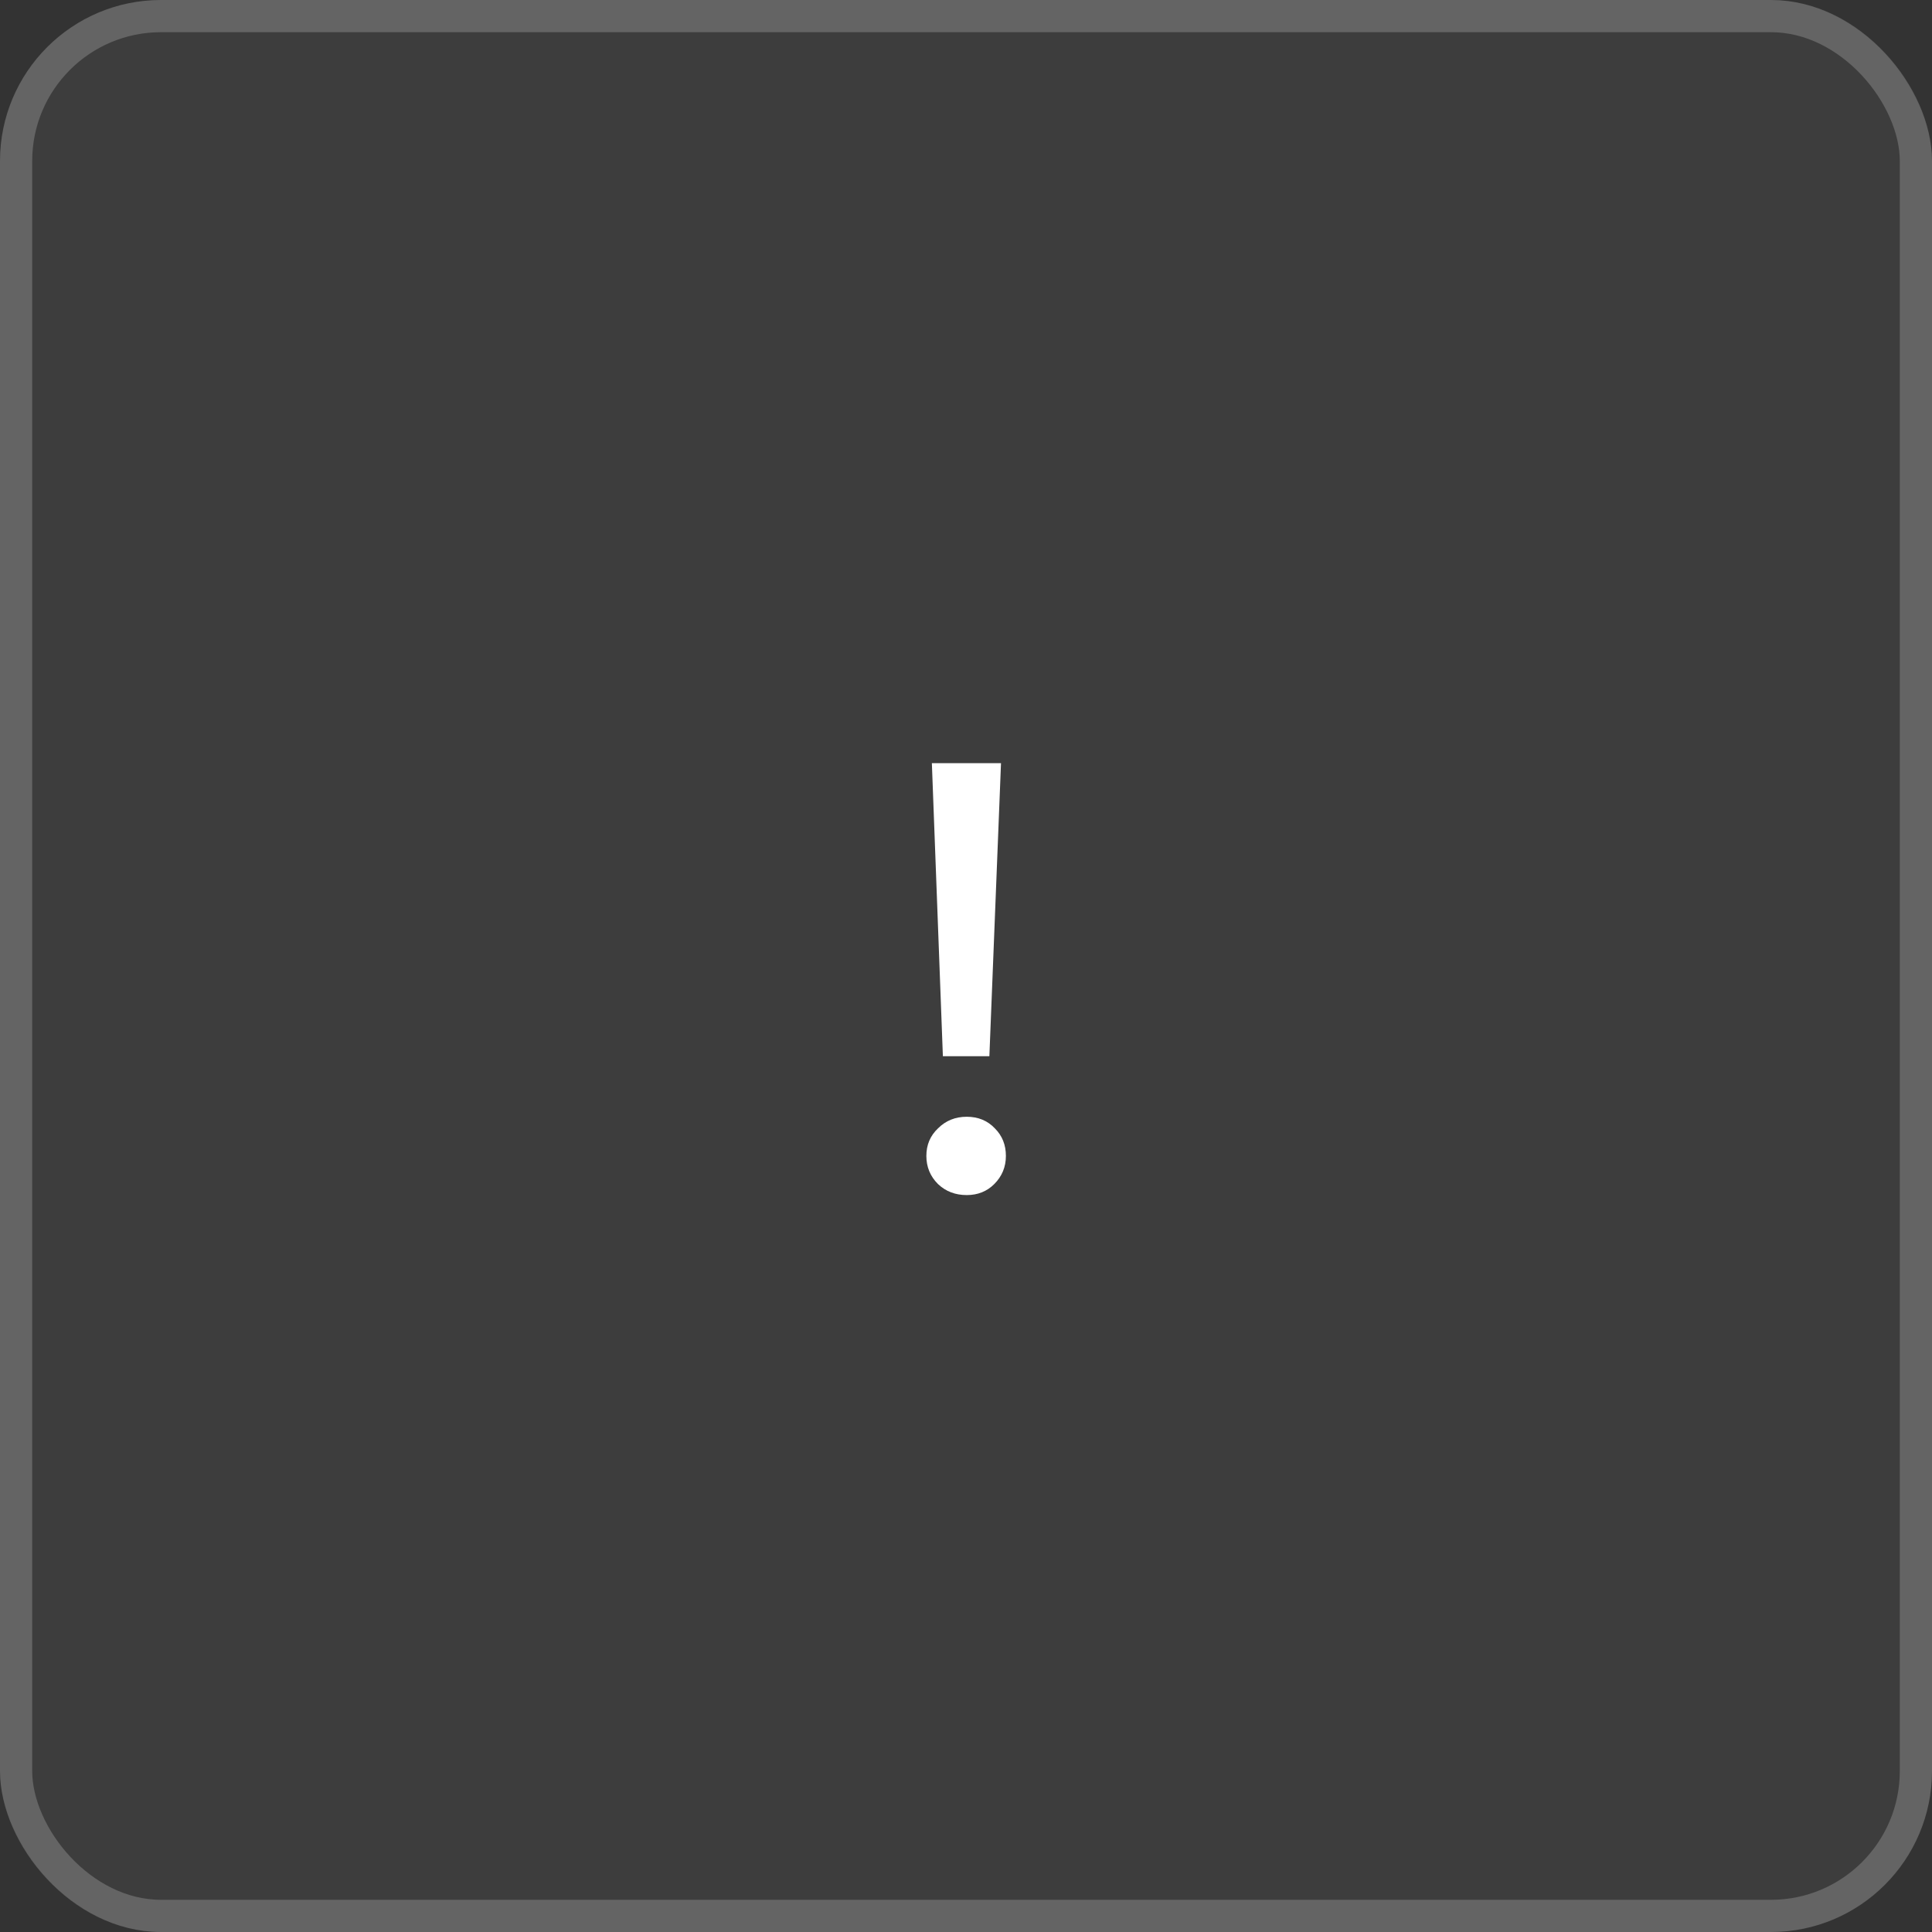 <?xml version="1.0" encoding="UTF-8"?> <svg xmlns="http://www.w3.org/2000/svg" width="60" height="60" viewBox="0 0 60 60" fill="none"><rect x="0" y="0" width="60" height="60" fill="#333333" stroke="none"/><rect width="60" height="60" rx="5" fill="white" fill-opacity="0.05"></rect><rect x="0.5" y="0.5" width="59" height="59" rx="4.5" stroke="white" stroke-opacity="0.2"></rect><path d="M28.94 23.7H31.087L30.726 32.801H29.282L28.94 23.7ZM30.023 37.114C29.668 37.114 29.371 37 29.13 36.772C28.889 36.531 28.769 36.24 28.769 35.898C28.769 35.556 28.889 35.271 29.13 35.043C29.371 34.802 29.668 34.682 30.023 34.682C30.378 34.682 30.669 34.802 30.897 35.043C31.125 35.271 31.239 35.556 31.239 35.898C31.239 36.24 31.119 36.531 30.878 36.772C30.65 37 30.365 37.114 30.023 37.114Z" fill="white"></path></svg> 